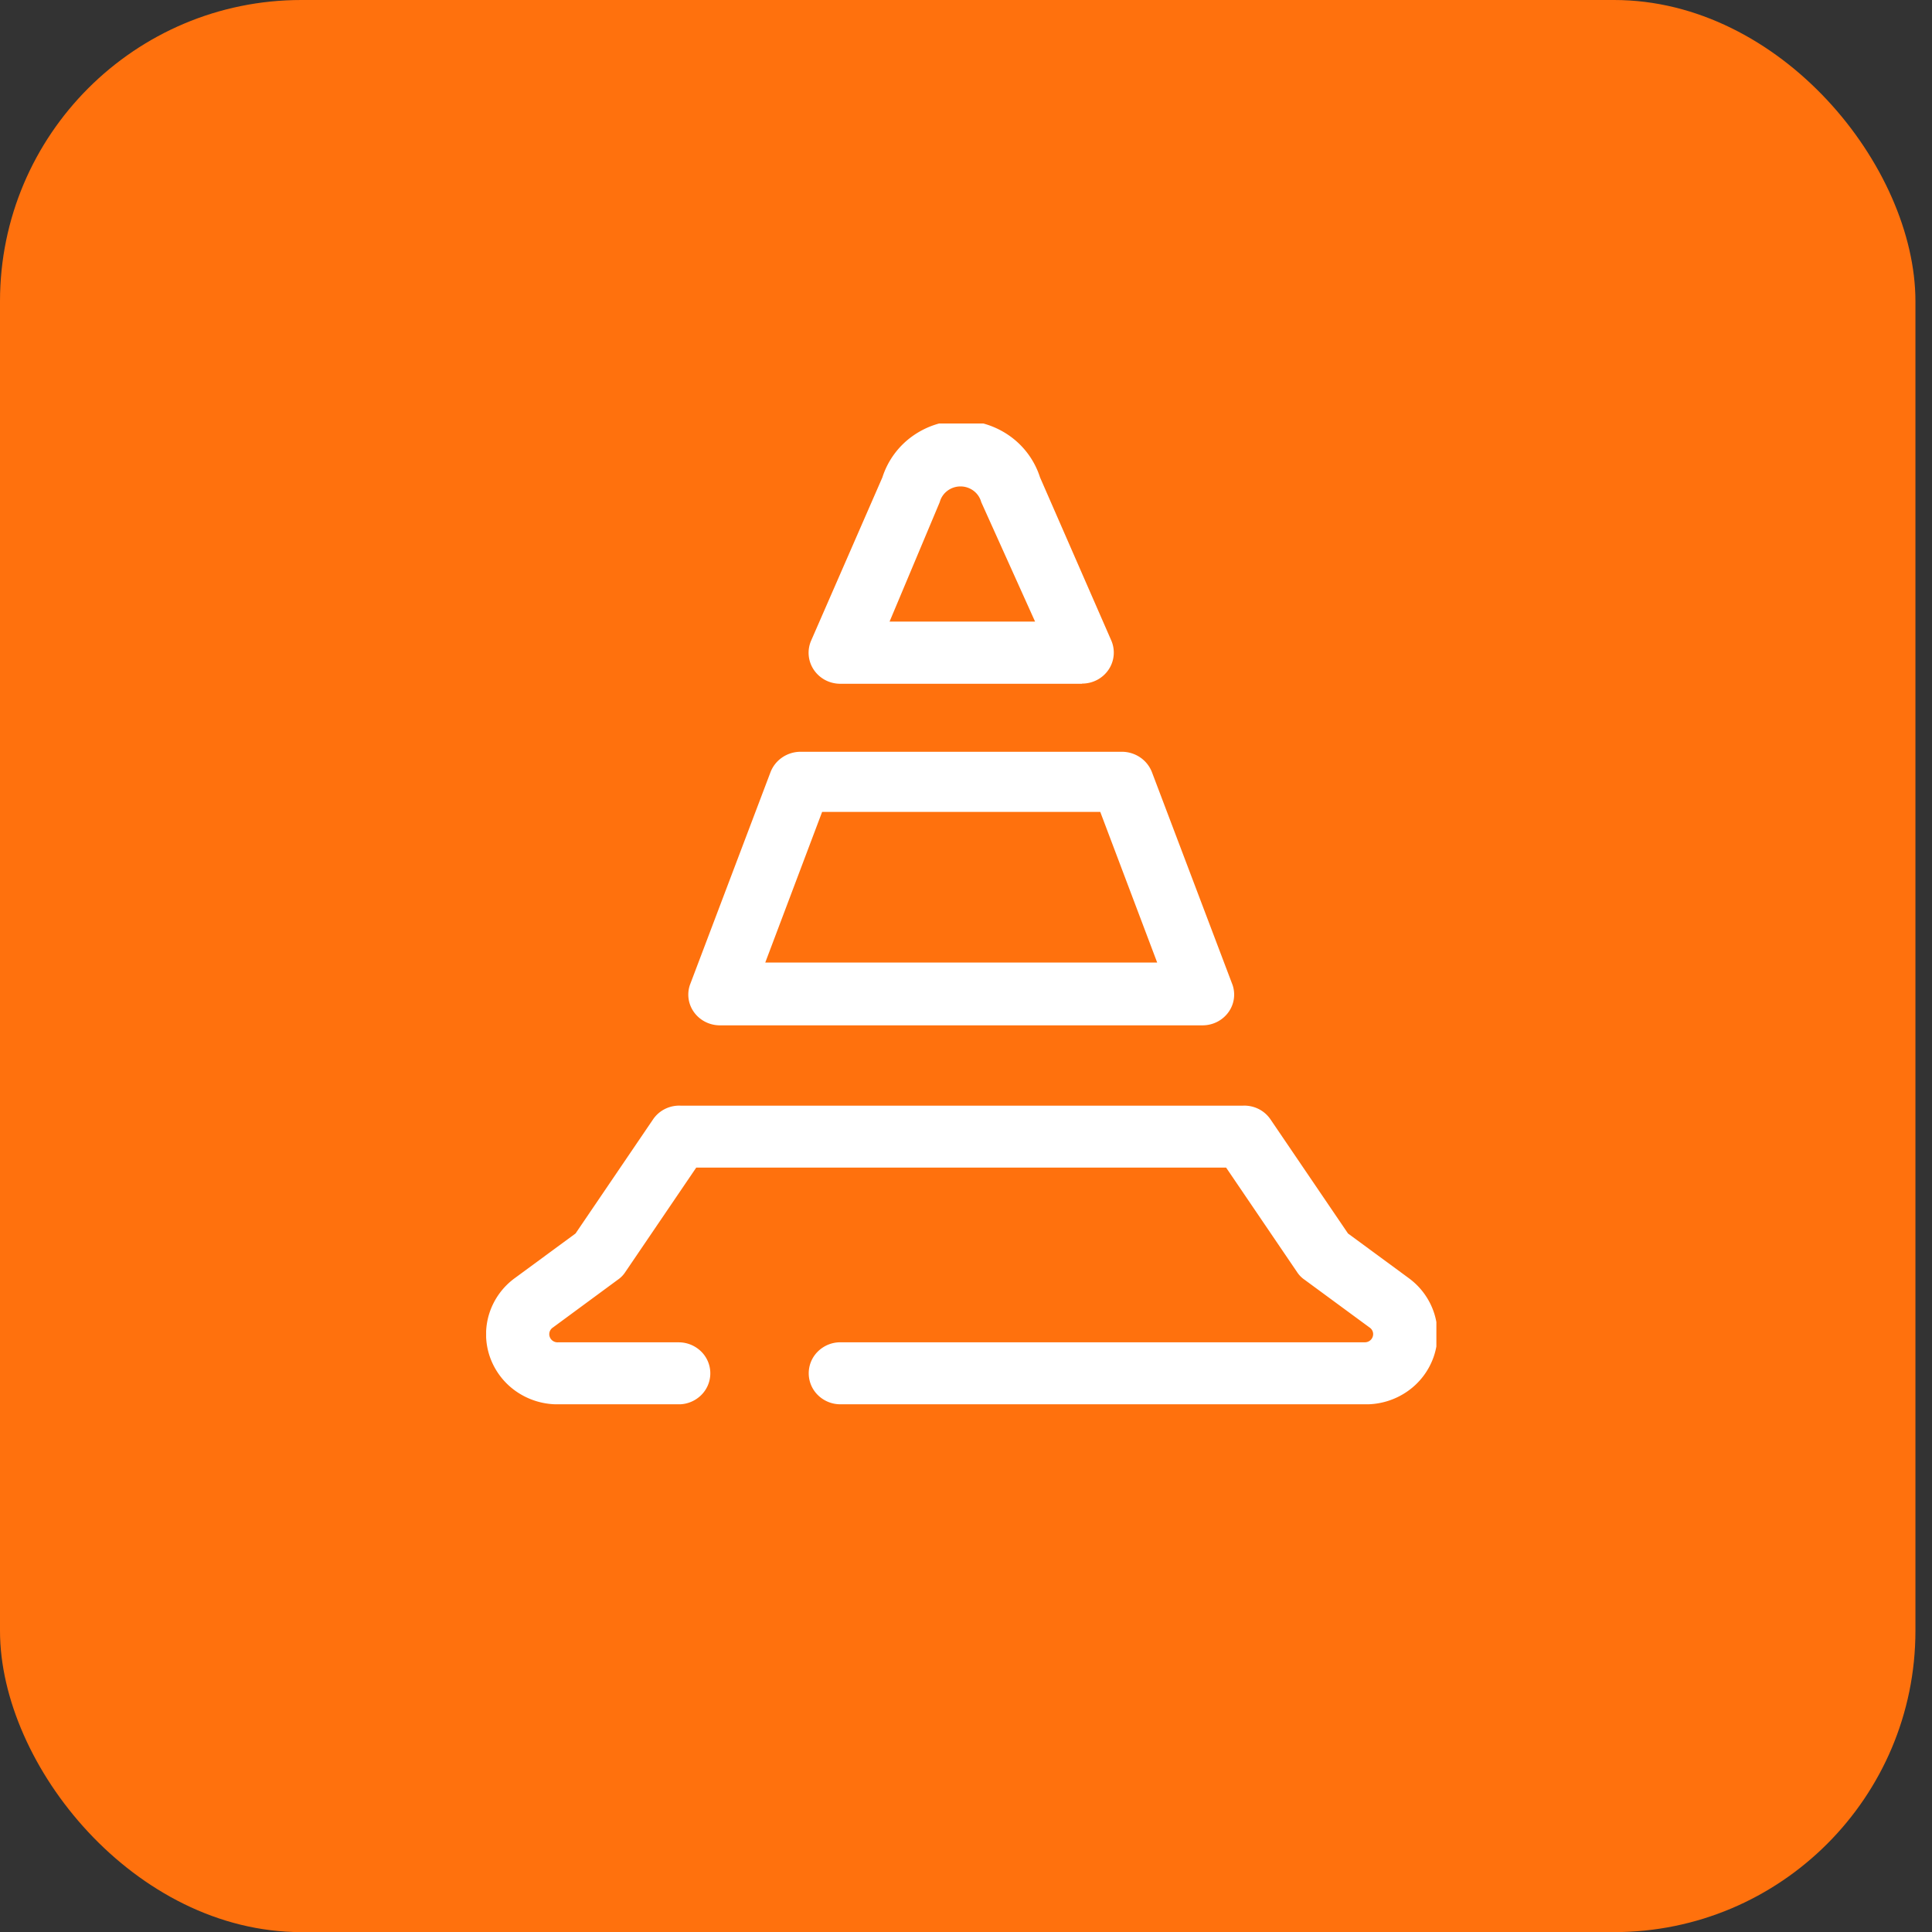 <svg xmlns="http://www.w3.org/2000/svg" xmlns:xlink="http://www.w3.org/1999/xlink" width="89.77" height="89.77" viewBox="0 0 89.77 89.77"><rect x="0" y="0" width="89.77" height="89.77" fill="#333333" stroke="none"/><defs><clipPath id="a"><rect width="44.153" height="45.573" transform="translate(43.588 41.406)" fill="#fff"/></clipPath><clipPath id="c"><rect width="89.77" height="89.77"/></clipPath></defs><g id="b" clip-path="url(#c)"><g transform="translate(-21 -21.729)"><rect width="89" height="89.775" rx="14" transform="translate(21 21.729)" fill="#ff710d"/><g clip-path="url(#a)"><path d="M76.89,69.371H54.437a1.493,1.493,0,0,1-.679-.169,1.461,1.461,0,0,1-.522-.457,1.392,1.392,0,0,1-.179-1.252L56.8,57.612a1.468,1.468,0,0,1,.54-.685,1.516,1.516,0,0,1,.84-.267H73.146a1.516,1.516,0,0,1,.84.267,1.469,1.469,0,0,1,.54.685l3.744,9.881a1.392,1.392,0,0,1-.179,1.252,1.461,1.461,0,0,1-.522.457,1.493,1.493,0,0,1-.679.169ZM56.558,66.453h18.21l-2.645-7H59.2Z" fill="#fff"/><path d="M71.28,53.5H60.047a1.5,1.5,0,0,1-.7-.171,1.46,1.46,0,0,1-.531-.474,1.415,1.415,0,0,1-.127-1.359L62,43.91A3.76,3.76,0,0,1,63.39,42a3.9,3.9,0,0,1,4.547,0,3.761,3.761,0,0,1,1.388,1.911l3.31,7.577a1.416,1.416,0,0,1-.127,1.359,1.46,1.46,0,0,1-.531.474,1.5,1.5,0,0,1-.7.171ZM62.334,50.61h6.76l-2.5-5.548a.976.976,0,0,0-.355-.527,1.013,1.013,0,0,0-1.22,0,.976.976,0,0,0-.355.527Z" fill="#fff"/><path d="M84.4,86.979H60.047a1.485,1.485,0,0,1-1.039-.422,1.42,1.42,0,0,1,0-2.037,1.485,1.485,0,0,1,1.039-.422H84.4a.389.389,0,0,0,.236-.066.377.377,0,0,0,.147-.193.369.369,0,0,0,0-.241.376.376,0,0,0-.151-.19l-3.016-2.217a1.264,1.264,0,0,1-.345-.351l-3.3-4.859H53.351l-3.3,4.859a1.263,1.263,0,0,1-.345.351L46.693,83.41a.377.377,0,0,0-.151.19.369.369,0,0,0,0,.241.377.377,0,0,0,.147.193.388.388,0,0,0,.236.066h5.61a1.485,1.485,0,0,1,1.039.422,1.42,1.42,0,0,1,0,2.037,1.485,1.485,0,0,1-1.039.422h-5.61a3.369,3.369,0,0,1-1.954-.61,3.262,3.262,0,0,1-1.216-1.618,3.194,3.194,0,0,1-.015-2.01,3.258,3.258,0,0,1,1.192-1.635l2.811-2.066,3.6-5.3a1.447,1.447,0,0,1,.553-.484,1.482,1.482,0,0,1,.725-.155H78.756a1.482,1.482,0,0,1,.725.155,1.447,1.447,0,0,1,.553.484l3.6,5.3,2.811,2.066a3.259,3.259,0,0,1,1.192,1.635,3.194,3.194,0,0,1-.015,2.01,3.262,3.262,0,0,1-1.216,1.618,3.369,3.369,0,0,1-1.954.61" fill="#fff"/></g></g></g></svg>